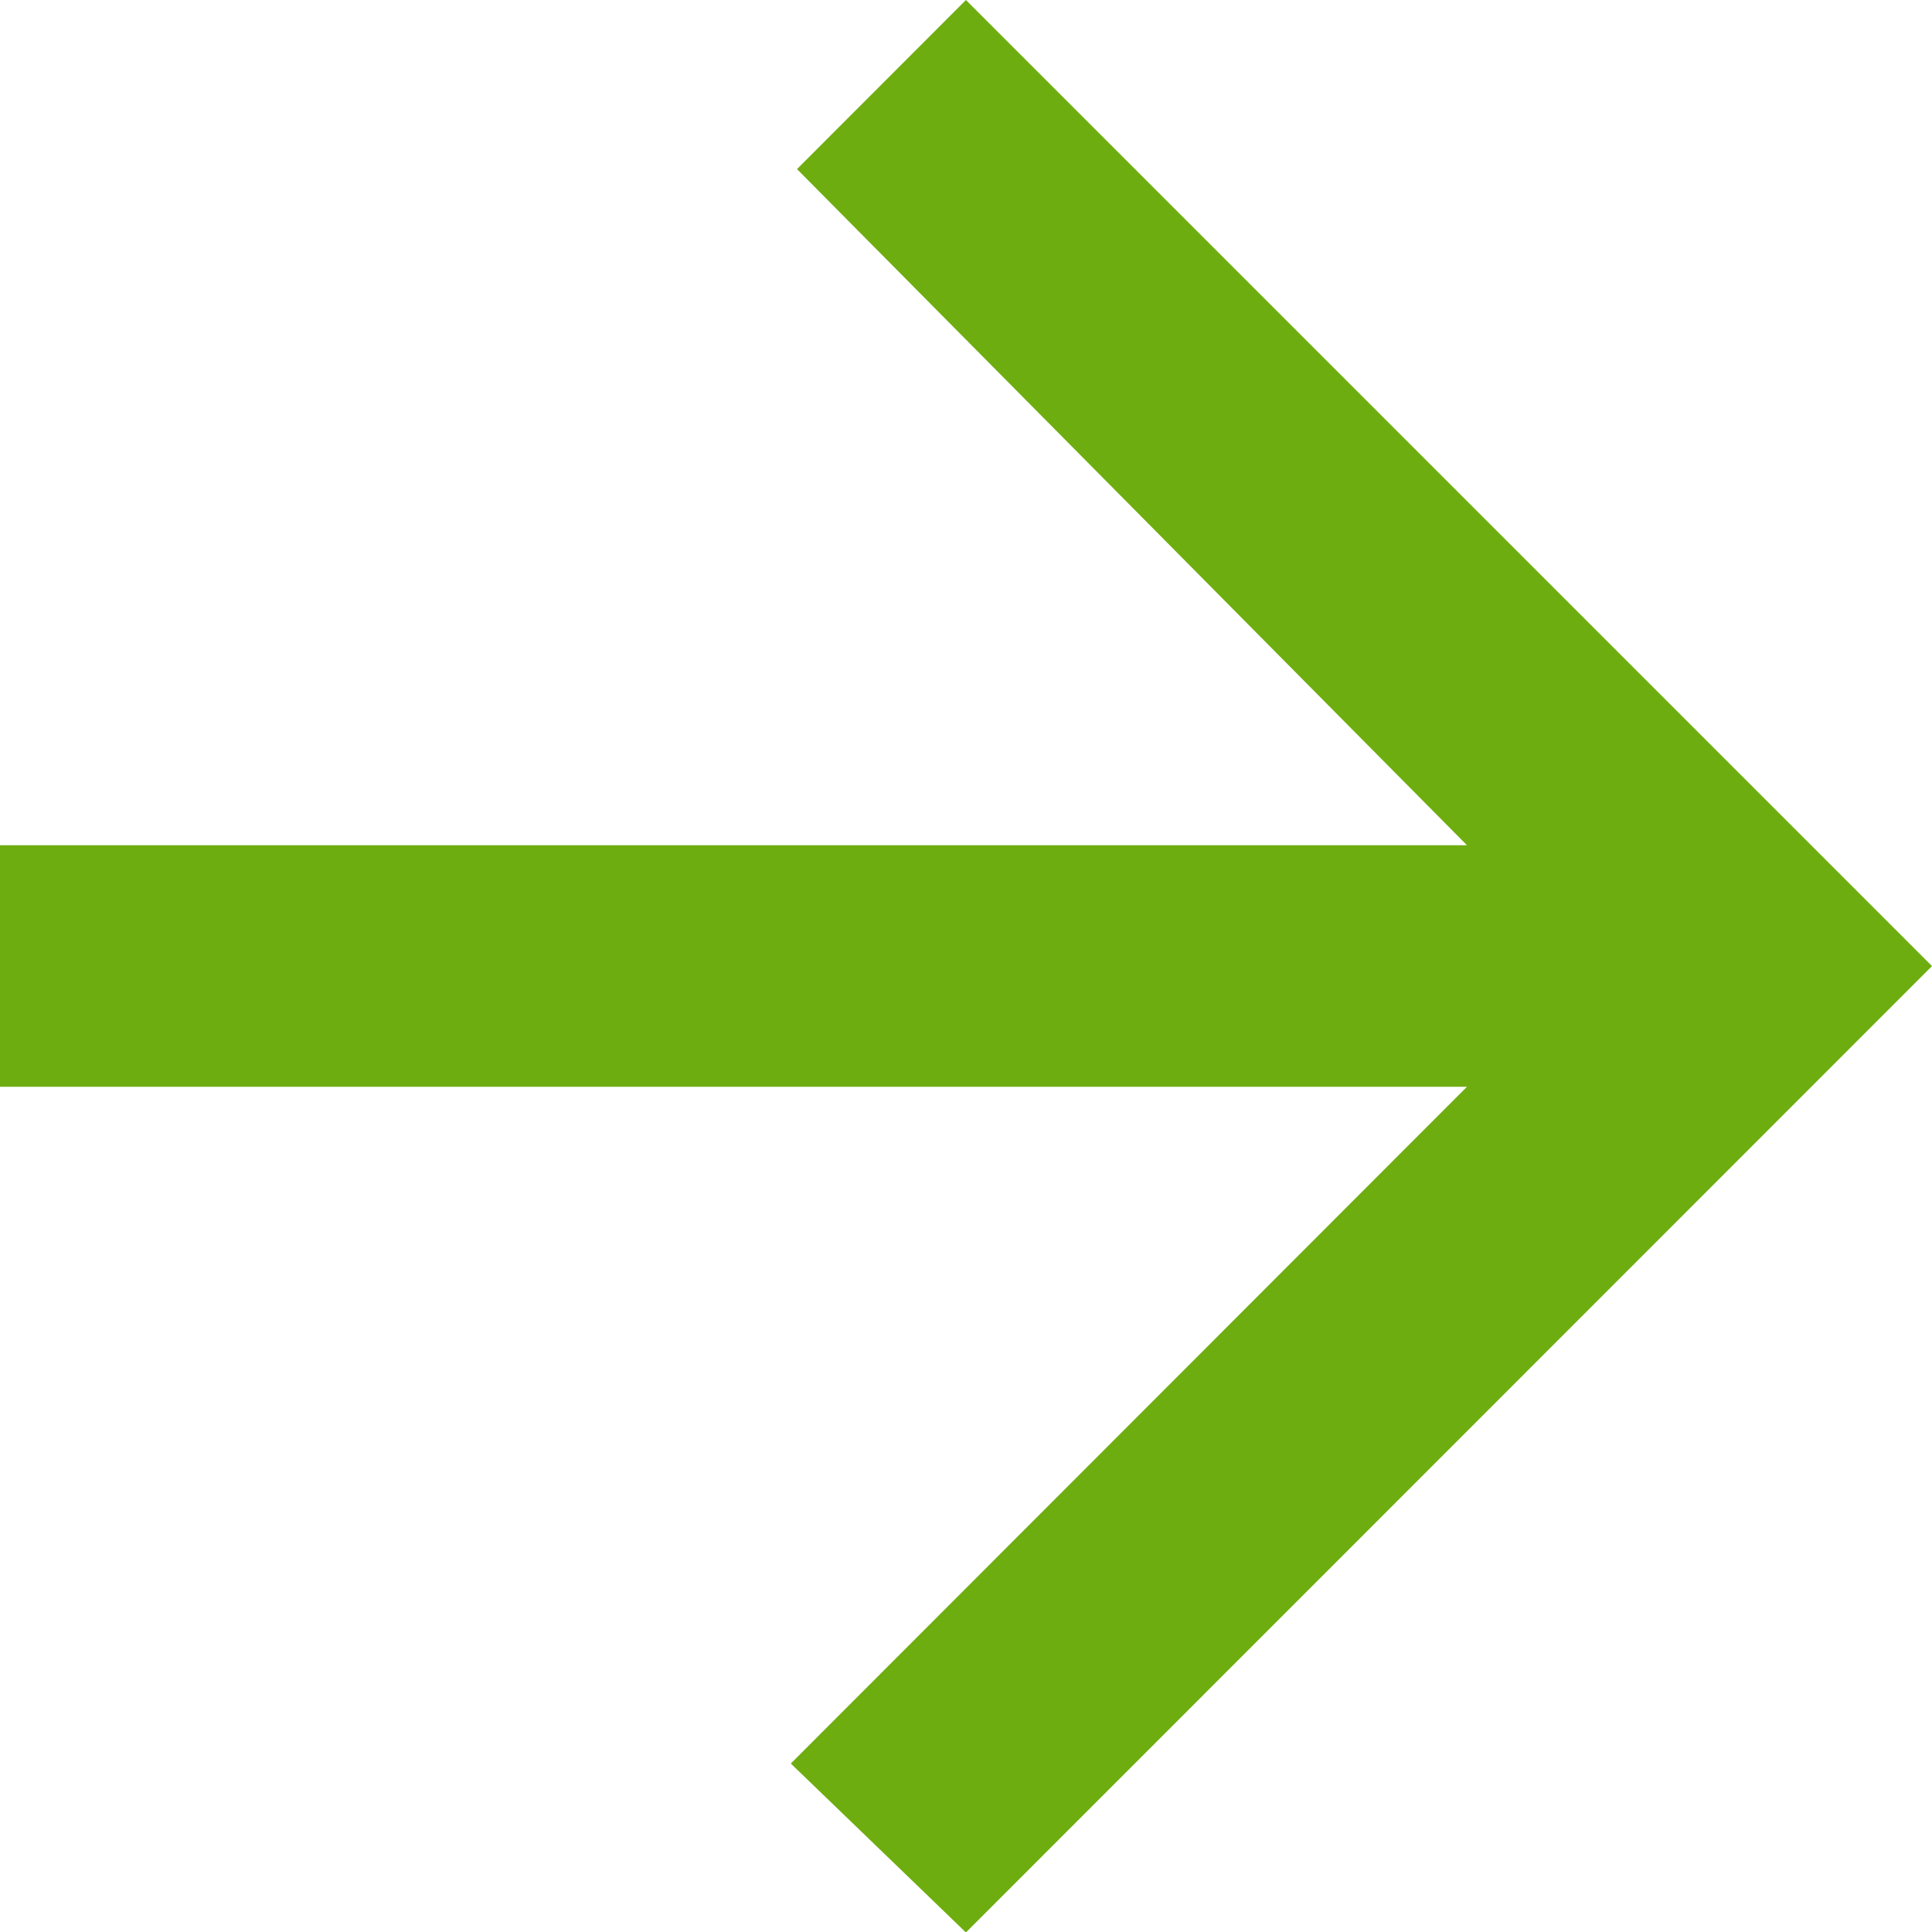 <svg xmlns="http://www.w3.org/2000/svg" width="12.489" height="12.489" viewBox="0 0 12.489 12.489"><path d="M7.025,12.489V3.006L11.4,7.377l1.092-1.132L6.245,0,0,6.245,1.093,7.337,5.464,3.006v9.483Z" transform="translate(12.489) rotate(90)" fill="#6ead0f" fill-rule="evenodd"/></svg>